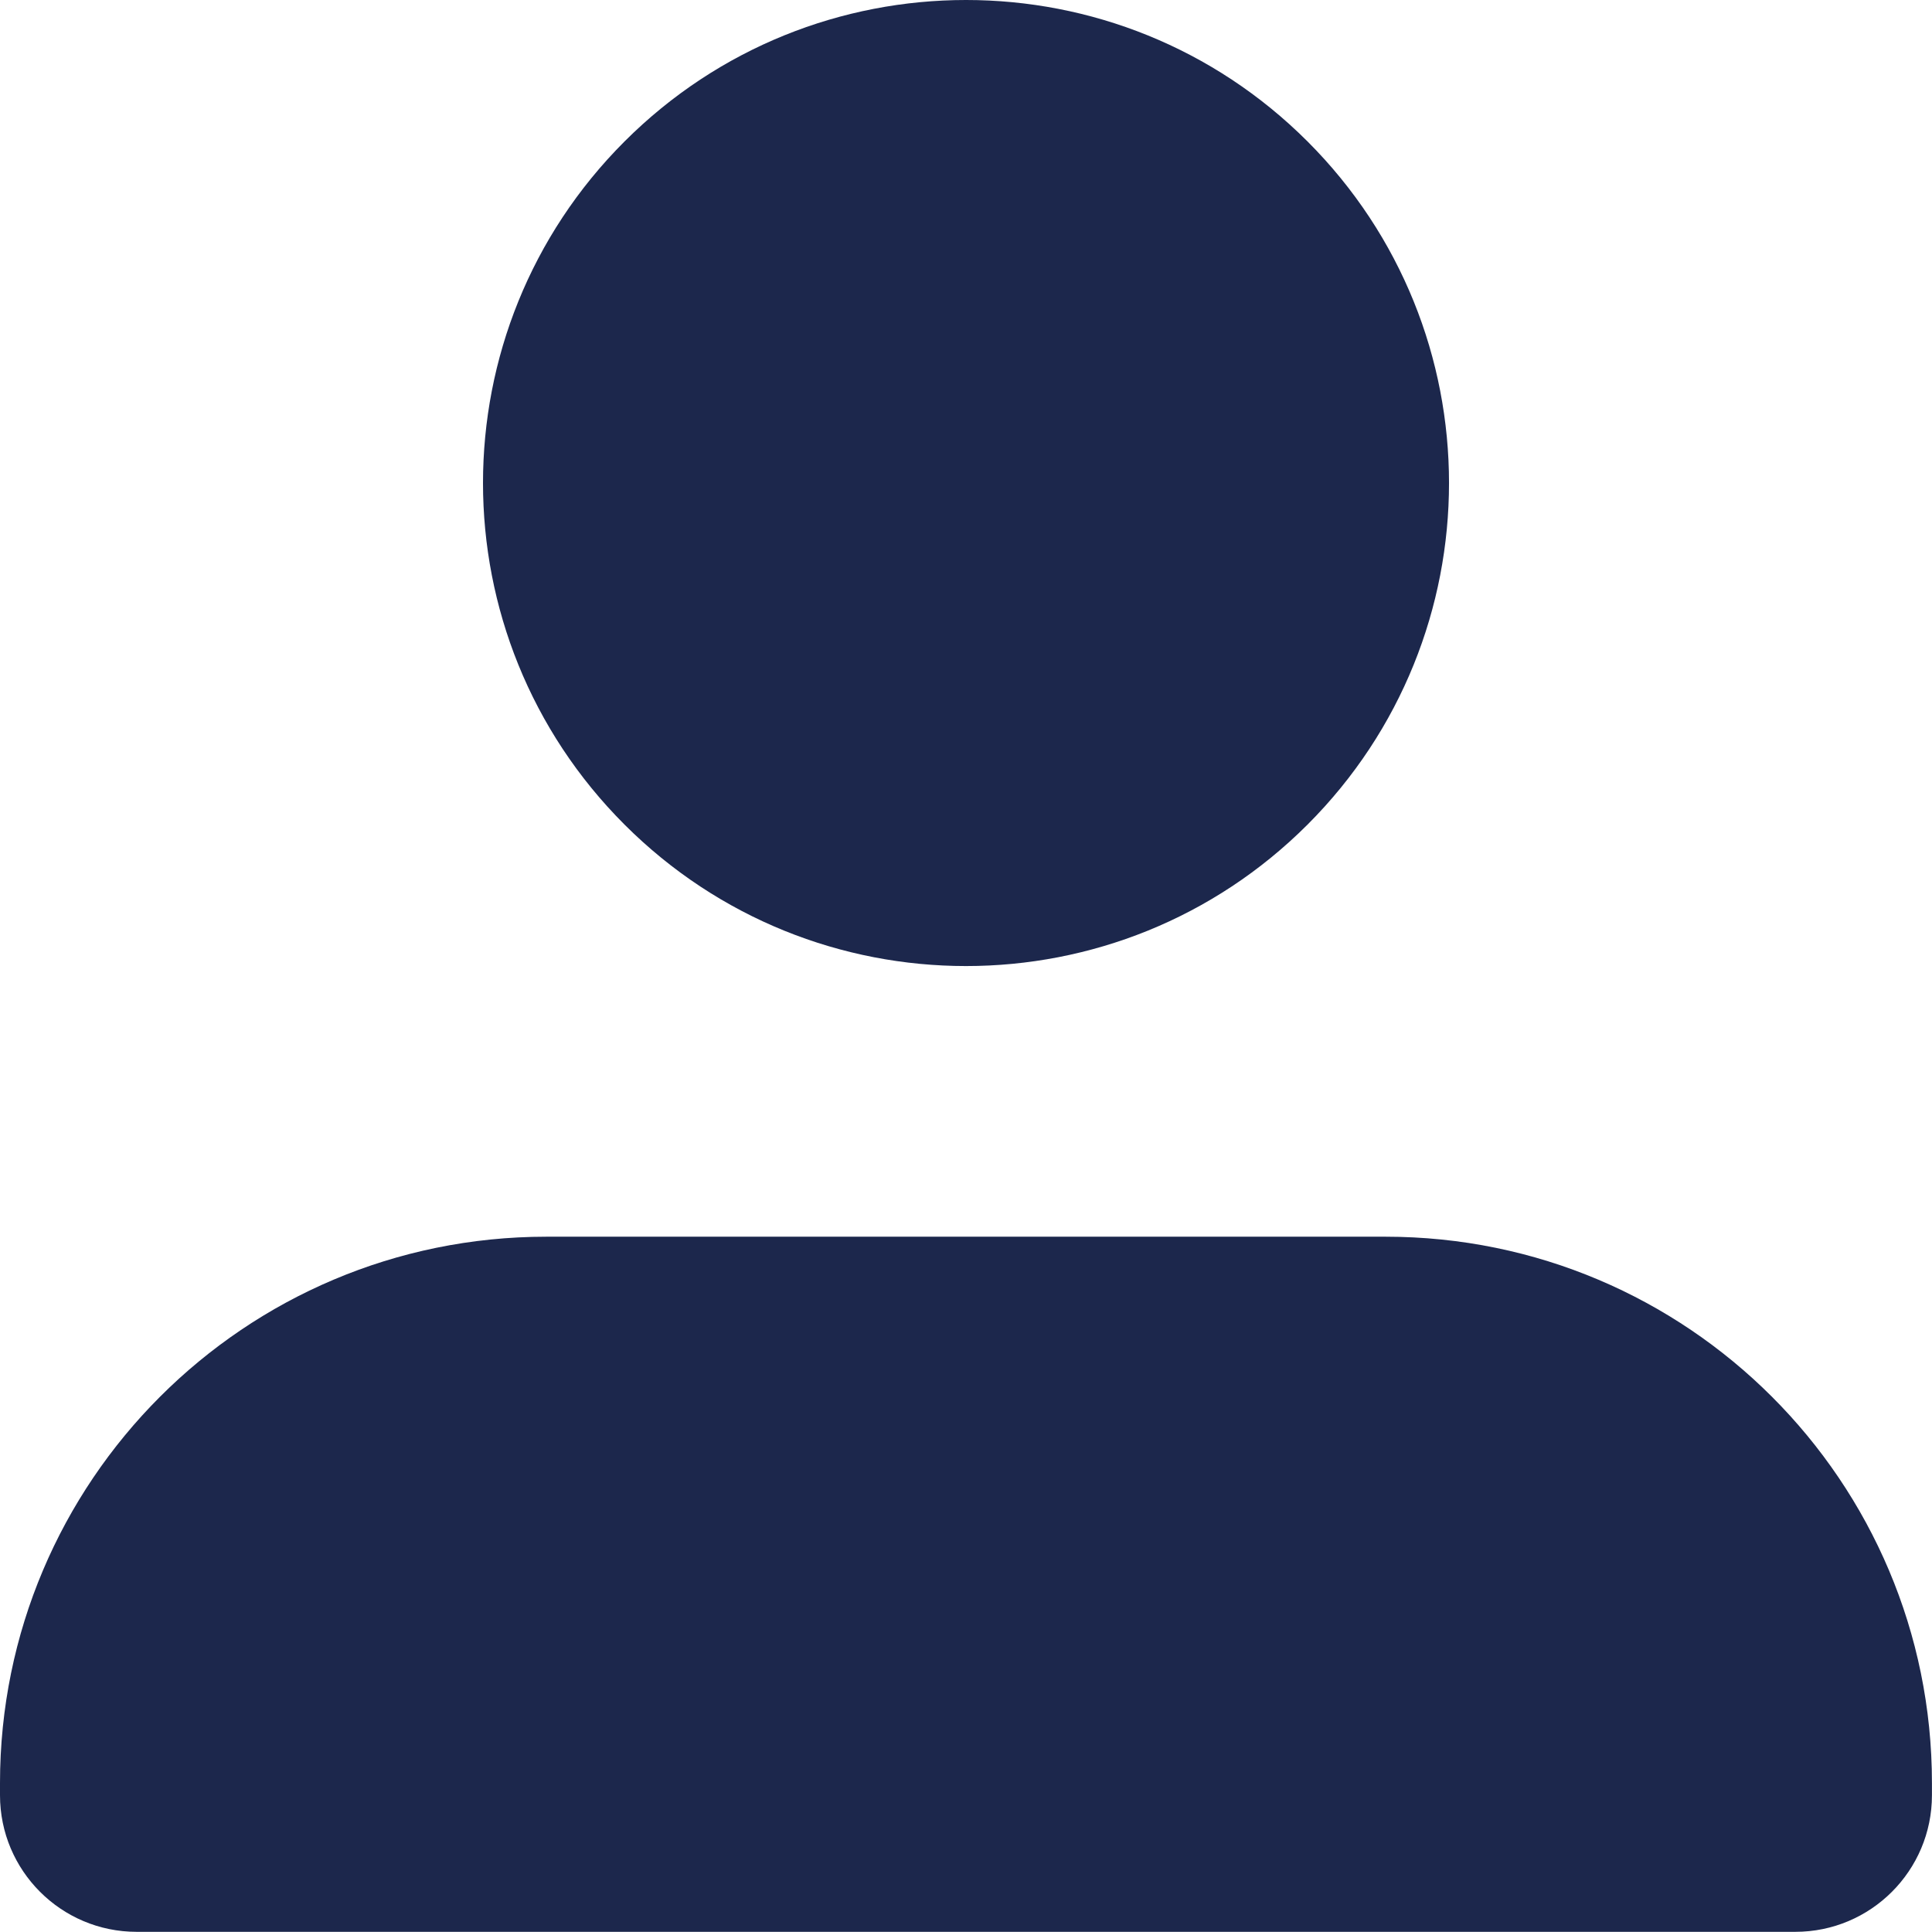 <svg width="34" height="34" viewBox="0 0 34 34" fill="none" xmlns="http://www.w3.org/2000/svg">
<path d="M24.383 21.764H9.615C4.304 21.764 0 26.07 0 31.379V31.593C0 32.919 1.076 33.997 2.404 33.997H31.595C32.922 33.997 33.999 32.921 33.999 31.593V31.379C33.999 26.068 29.694 21.764 24.384 21.764H24.383Z" fill="#1C274C"/>
<path d="M23.011 2.49C26.33 5.81 26.33 11.191 23.011 14.511C19.691 17.831 14.31 17.831 10.99 14.511C7.67 11.191 7.67 5.81 10.99 2.49C14.31 -0.83 19.691 -0.83 23.011 2.49Z" fill="#1C274C"/>
</svg>

